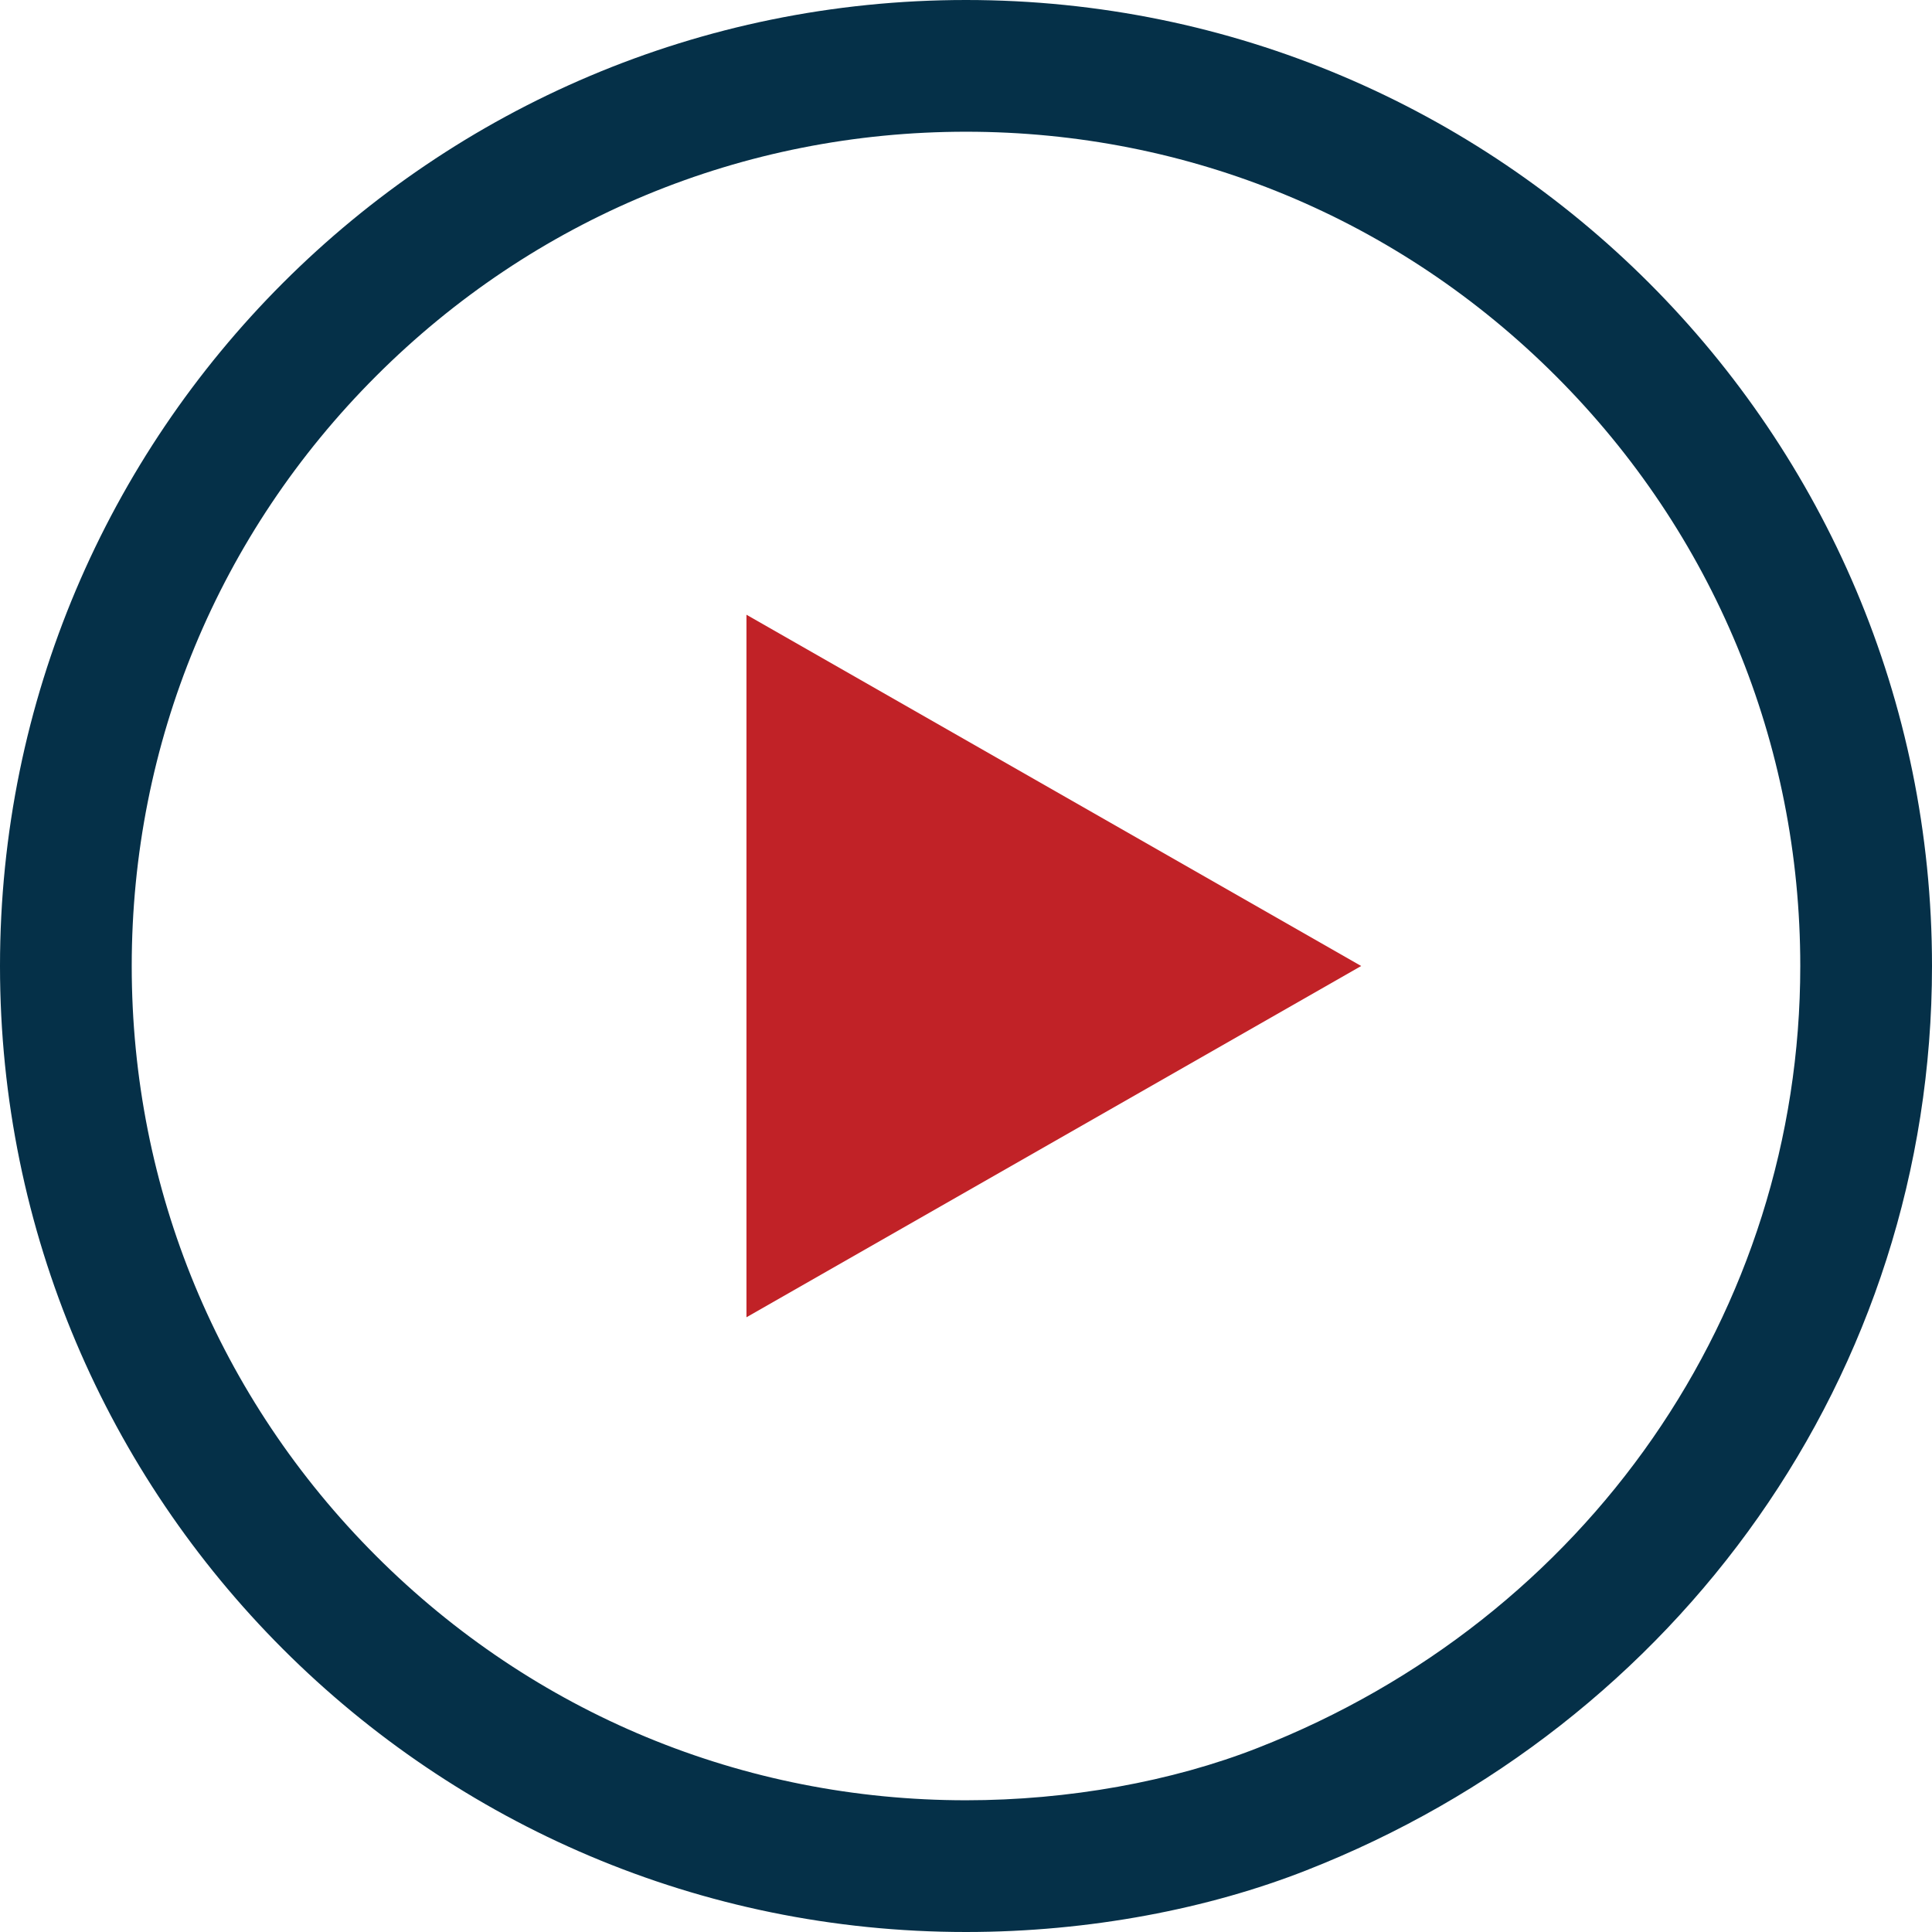 <svg xmlns="http://www.w3.org/2000/svg" width="44" height="44" viewBox="0 0 44 44">
  <g id="Group_30667" data-name="Group 30667" transform="translate(-111 -2550)">
    <g id="Path_93985" data-name="Path 93985" transform="translate(111 2550)" fill="none">
      <path d="M22,0a22,22,0,0,1,7.742,42.6A21.549,21.549,0,0,1,22,44,22,22,0,0,1,22,0Z" stroke="none"/>
      <path d="M 22 3 C 16.925 3 12.154 4.976 8.565 8.565 C 4.976 12.154 3 16.925 3 22 C 3 27.075 4.976 31.846 8.565 35.435 C 12.154 39.024 16.925 41 22 41 C 24.327 41 26.687 40.576 28.648 39.806 C 36.152 36.868 41 29.878 41 22 C 41 16.925 39.024 12.154 35.435 8.565 C 31.846 4.976 27.075 3 22 3 M 22 0 C 34.15 0 44 9.85 44 22 C 44 31.319 38.206 39.285 29.742 42.599 C 27.537 43.465 24.831 44 22 44 C 9.85 44 0 34.15 0 22 C 0 9.85 9.85 0 22 0 Z" stroke="none" fill="#053048"/>
    </g>
    <path id="Polygon_3" data-name="Polygon 3" d="M8,0l8,14H0Z" transform="translate(142 2564) rotate(90)" fill="#c12227"/>
  </g>
</svg>
